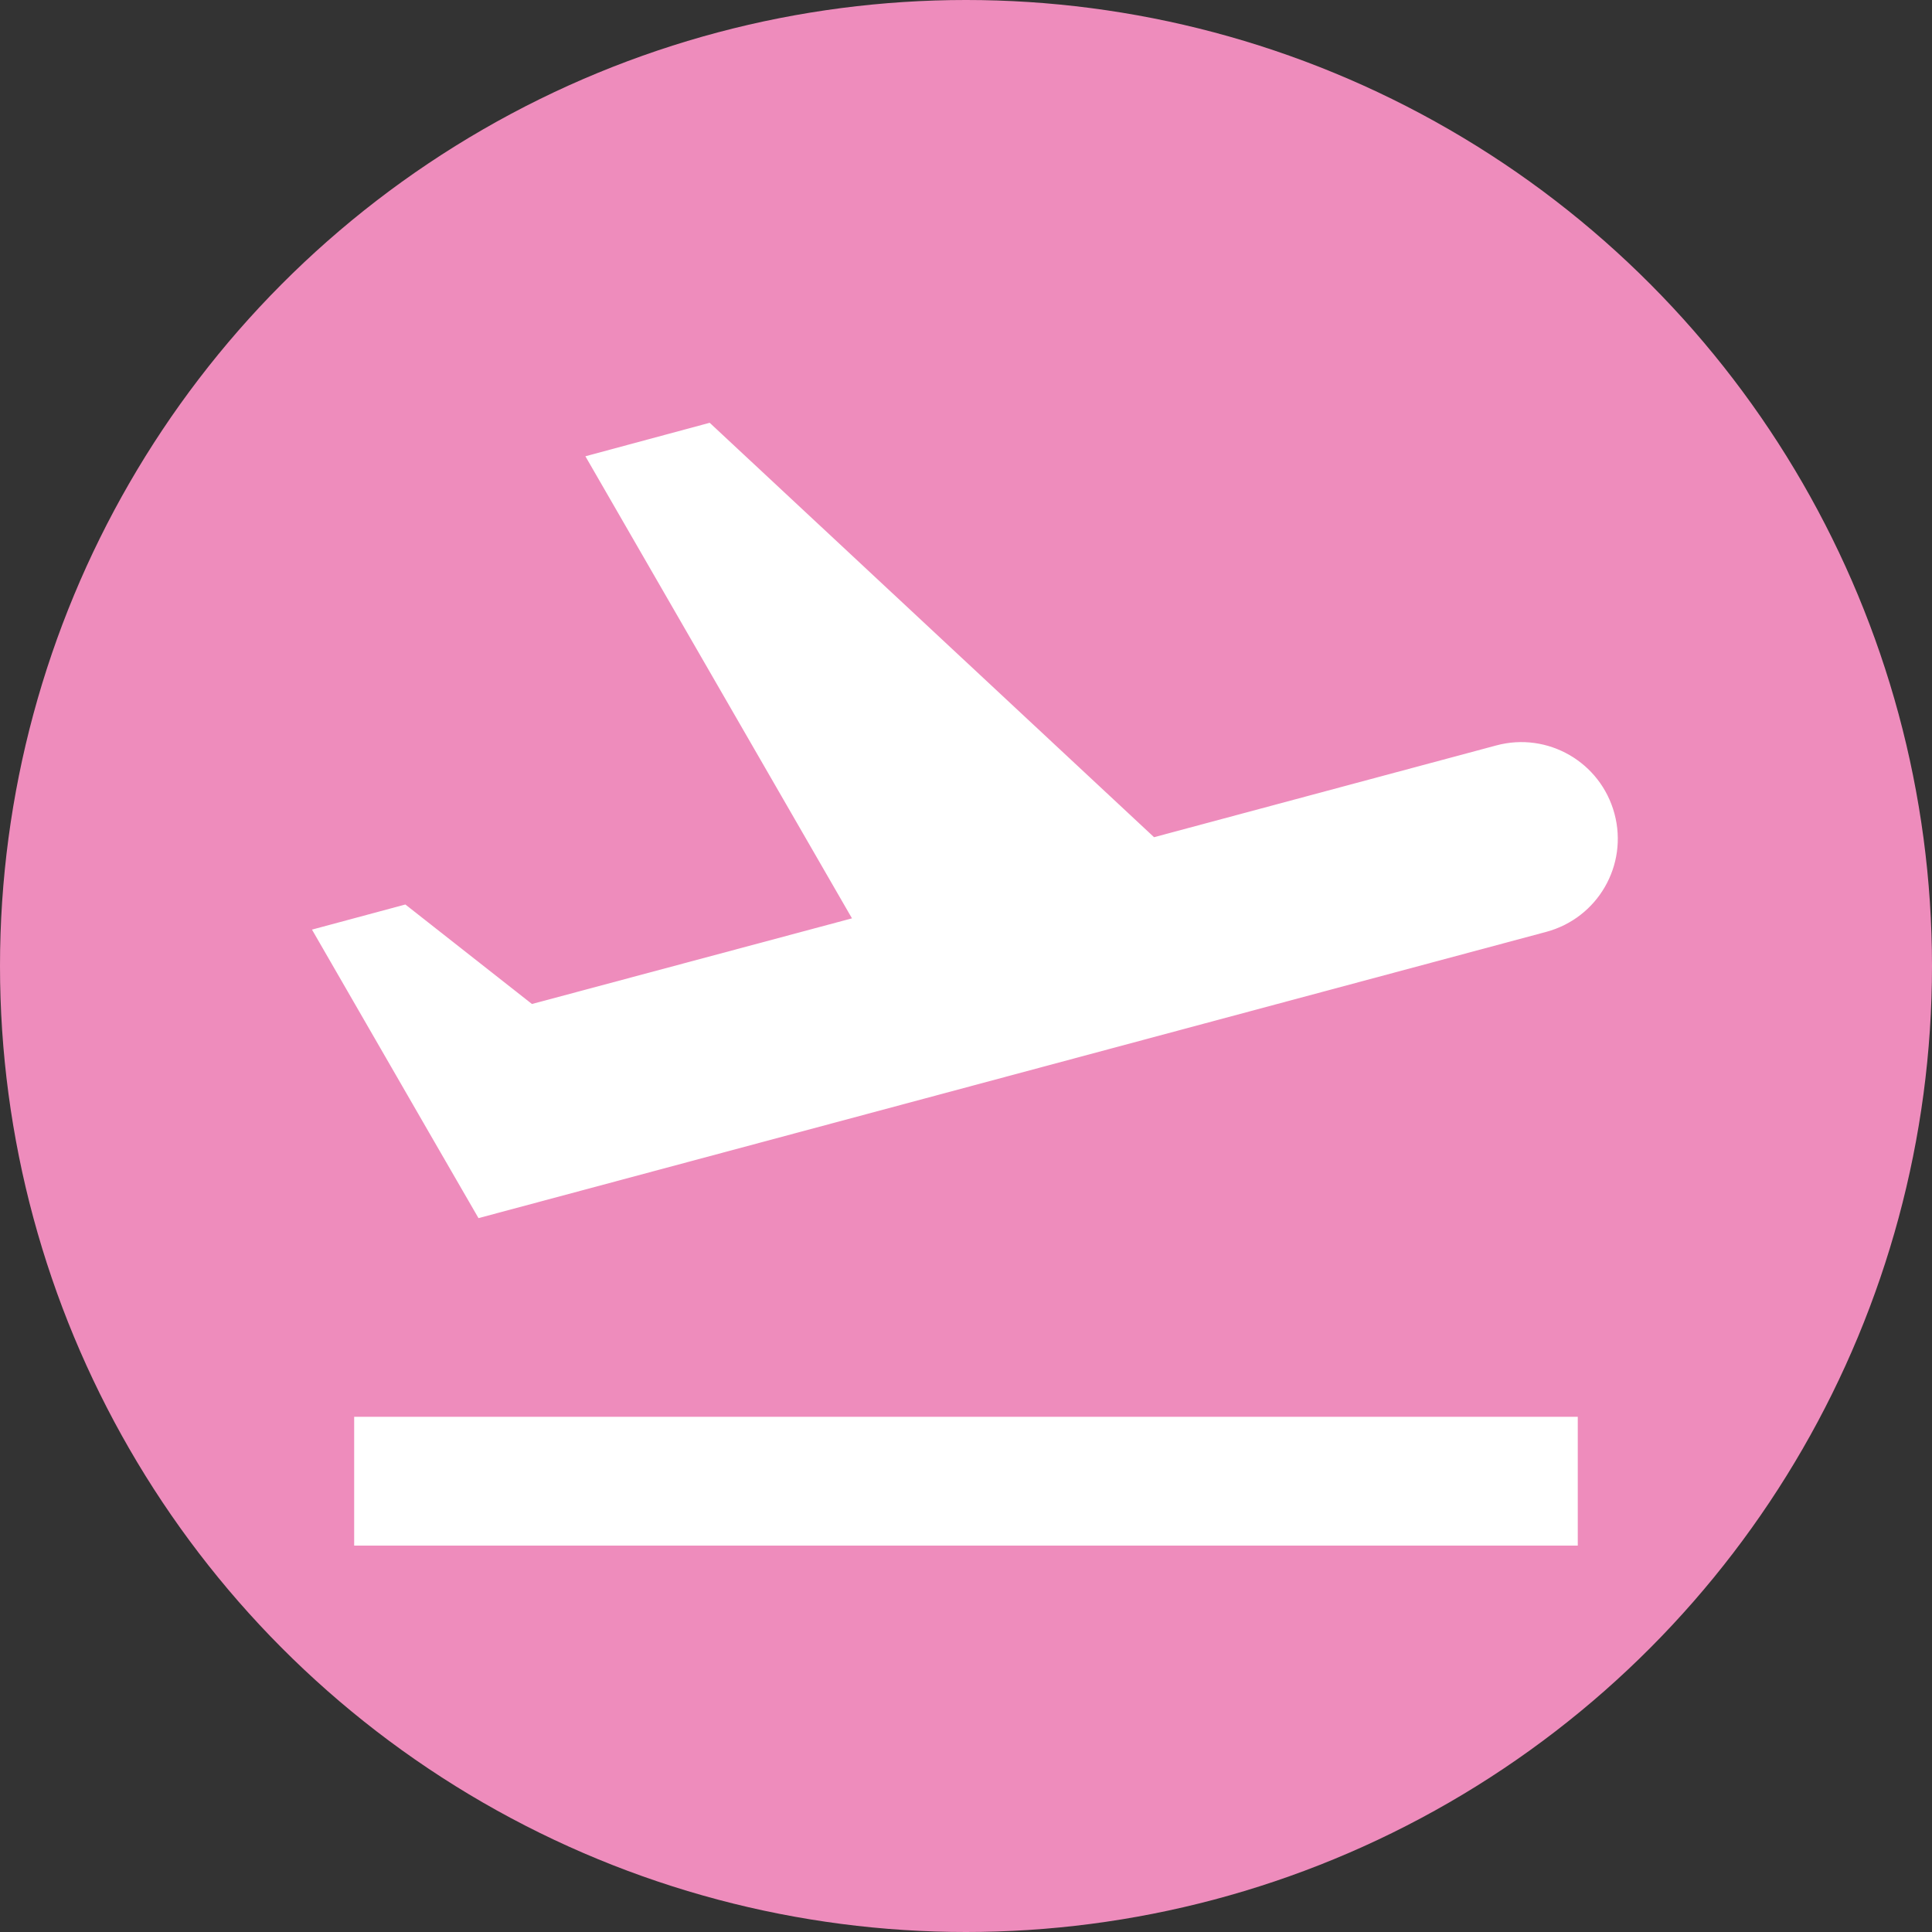 <?xml version="1.0" encoding="UTF-8"?> <svg xmlns="http://www.w3.org/2000/svg" width="60" height="60" viewBox="0 0 60 60" fill="none"><rect x="0" y="0" width="60" height="60" fill="#333333" stroke="none"/><circle cx="30" cy="30" r="30" fill="#EE8CBC"></circle><g clip-path="url(#clip0_98_87)"><path d="M10.999 44H48.999V48H10.999V44ZM50.139 25.27C49.709 23.67 48.069 22.72 46.469 23.15L35.84 26L22.04 13.13L18.18 14.17L26.459 28.52L16.52 31.18L12.589 28.09L9.689 28.87L13.329 35.18L14.86 37.83L18.07 36.97L28.7 34.12L37.389 31.79L48.02 28.94C49.62 28.51 50.569 26.87 50.139 25.27V25.27Z" fill="white"></path></g><defs><clipPath id="clip0_98_87"><rect width="48" height="48" fill="white" transform="translate(6 6)"></rect></clipPath></defs></svg> 